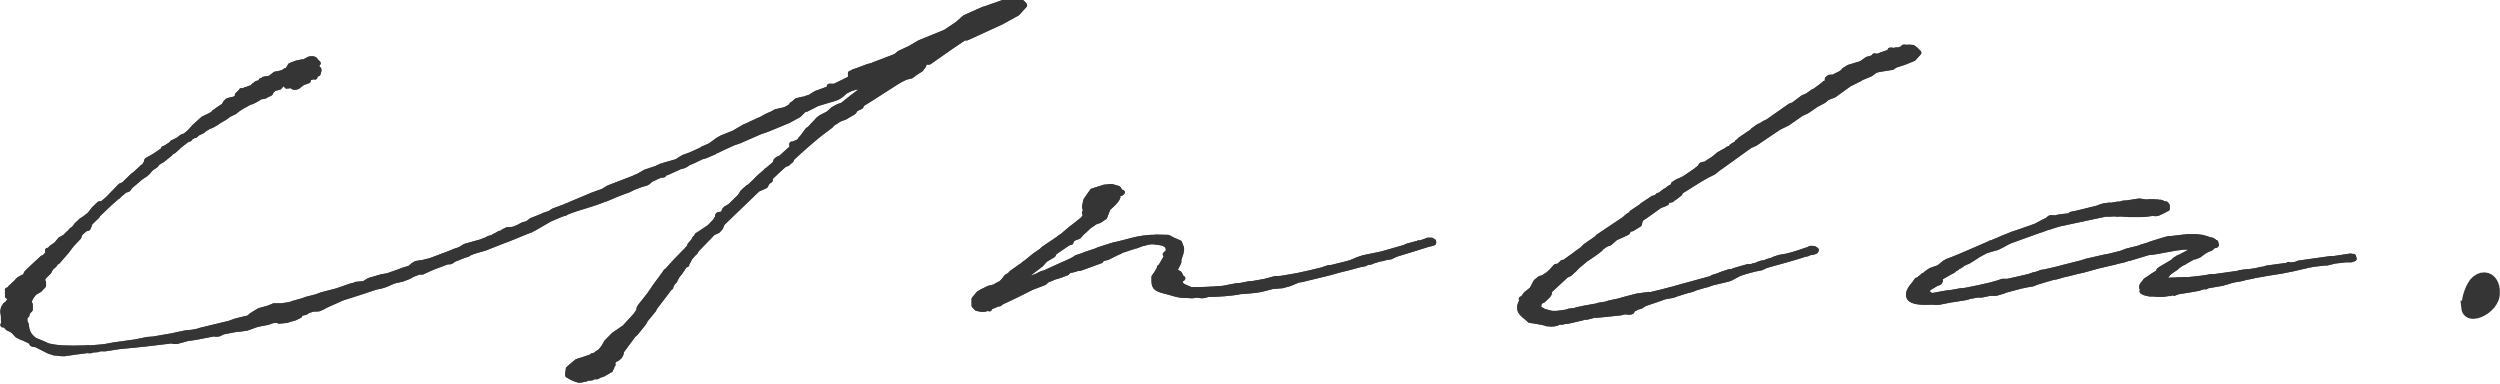 <?xml version="1.0" encoding="UTF-8"?><svg id="b" xmlns="http://www.w3.org/2000/svg" width="177.3" height="27.2" viewBox="0 0 177.3 27.2"><defs><style>.d{stroke:#595757;}.d,.e,.f,.g{fill:#353535;}.d,.g{stroke-linecap:round;stroke-linejoin:round;stroke-width:.37px;}.e{stroke-miterlimit:10;}.e,.g{stroke:#353535;}</style></defs><g id="c"><path class="f" d="M175.06,21.81c-.01-.15.02-.37.08-.66.07-.29.17-.57.32-.83.14-.26.34-.42.58-.49.22-.04.4.02.52.16.12.14.2.32.22.54.02.22.01.41-.04.57-.12.3-.32.54-.58.72-.26.18-.5.28-.73.29-.23.01-.36-.09-.38-.3Z"/><path class="d" d="M6.95,24.79c-.14,0-.28.03-.42.03l-.09.05h-.14l-.05-.02c-.57.07-1.13.14-1.69.23-.09,0-.33,0-.56-.05h-.14l-.14-.05-.23-.07-.99-.5-.09-.05.05.07h-.05l-.14-.05-.05-.12h.05l-.56-.27-.19-.07-.28-.14-.28-.3s-.09-.05-.09-.07l-.33-.16-.09-.11-.05-.07-.1-.05-.09.02.09-.05-.05-.09.09-.07v-.05l-.09-.05v-.3l-.05-.35.05-.23.14-.23.14-.09c.05-.09.14-.18.19-.3v-.07l-.05-.09-.14-.07.05-.09-.05-.09v-.05l.05-.18h-.05v-.02h.14l.05-.14.09-.09.05-.02.05-.07.23-.21.19-.21.28-.16.09-.02v.02l.09-.07.09-.23.42-.41.52-.48.19-.18.14-.05.28-.3v-.14h-.05v-.05l.09.02.05-.05.05-.07.09-.09.33-.23.28-.34.24-.14h.05c.14-.16.28-.3.47-.44v-.05c.14-.09.23-.18.33-.27l.05-.11.37-.35.28-.18.19-.16.05-.02.1-.09v-.02l.28-.36.37-.35h.19l.42-.36.89-.92.23-.09.61-.6.23-.18.38-.35.09-.09.14-.09.14-.23.05-.18.56-.32.57-.39.05-.12.14-.05.42-.27.05-.09.38-.18.37-.27.14-.02.33-.27.37-.41.61-.55.52-.25.24-.14v-.05l.42-.3.28-.18.14-.23.14-.14.28-.07.23-.05.14-.12.09-.05v-.07l-.05-.05.09-.07.05-.05v-.02l.19-.14-.05-.02.09.02.14-.05.09-.05h.05l.05-.02.23-.09.24-.05-.05-.05v-.02l.05-.05.14-.02-.09-.02h.09v-.07l.09-.05h.05v-.02l.1.05.09-.09.05-.07.05-.02-.05-.05h.09l.09-.02v-.07h.05l.05-.02.19-.02.09-.02h.05l.38-.3.28-.05.28-.07.14-.11.19-.07.19-.32.42-.16.42-.09.09.02.38-.21c.23-.07.47-.02.47.12l-.05.05.14.02v.02l.09.07-.09.11-.28.07.28.12.14.14v.12l-.05.11v.07l-.14.05-.14.07.05.12-.14-.05-.05.05-.23.07-.19.07.14.07h-.09l.09.05-.24.09-.14.05-.05-.05v.05h-.05v.07l-.1.07h-.05l-.05.09c-.19.14-.47.12-.47-.05,0-.02.05-.07.05-.12h-.05l-.19.16h-.09l-.09.02v-.02l-.1-.09.1-.07h-.28l-.05.02-.19.23-.42.12v.02l-.05.05-.09.07-.09.18-.38.18v.02l-.14.02-.05.02h-.09l-.05.02-.19.12-.28.16h-.05l-.05.05-.19.05-.57.32-.28.18-.05.05-.1.05-.05.07-.42.2-.28.21-.24.14-.19.11-.19.14-.05.02h-.05v.02l-.09.07-.19.09-.14.05-.38.23-.05.07-.38.18-.14.14-.14.03-.28.18v.05l-.14.05-.09.05-.57.44v.02l-.33.3-.19.09-.05.09-.57.46-.14.07-.09.07-.14.07-.05.12-.14.11-.05.02-.19.14-.14.16-.09.11-.19.16-.28.18-.8.68-.09.16-.09.05-.14.02-.38.32-.14.14-.05.02-.52.46-.89.85v.05l-.52.5-.05.16-.09.21-.19.05-.19.16-.19.18-.09.25-.52.55-.33.44-.66.76-.19.07v.12l-.28.25-.14.27-.33.32-.14.23.09.21v.21l-.28.3-.37.21-.19.25c-.1.14-.14.27-.19.41l.09.18v.35l-.19.21-.09.18h.05l-.05.05h-.05v.02l-.05.05v.36l.09.18.05.35.09.25c.09.2.28.39.47.53l.57.23.33.16c.28.07.66.14,1.08.16.52.02,1.03.02,1.6,0l.24-.02.09.02.84-.07.19-.02.66-.12,1.13-.16.38-.05.89-.18.42-.03,1.31-.23.42-.09.52-.11.47-.05s.09-.02.14-.02l.33-.07.14-.05,2.07-.5.37-.14.42-.11.61-.14v-.02l.14-.14.57-.35.66-.18.38-.16h.56l.57-.09.09-.02.09-.05.19-.05.57-.16.23-.09.71-.18.37-.14,1.08-.28.98-.34.28-.07.09-.05.57-.05.37-.23.89-.26.42-.07c.37-.14.75-.25,1.08-.39l.52-.16.19-.18.23-.14.47-.07.56-.14,1.22-.46.05-.02.24-.09.14-.07.42-.14.38-.23.89-.25.09-.02c.24-.07.42-.16.61-.23l.05-.05.33-.09s.05-.02.05-.05l.24-.12.19-.11.19-.02.05-.09.28-.14.24-.02h.14c.14-.05.28-.09.42-.16l.33-.18.28-.07s.05-.02.09-.05l.23-.18.75-.3.14-.07.42-.14.23-.16.8-.3,2.02-.85.7-.25.42-.25,1.79-.69.09-.05.19-.07.52-.3.8-.27.33-.16.14-.02.09-.05.89-.25.23-.16.24-.14.33-.12.19-.07.7-.32.14-.09.47-.2.14-.09.47-.34.28-.16.85-.34.75-.44.23-.09.24-.12.75-.34.42-.23.33-.14.24-.14.61-.14v.02l.42-.23.14-.18.09-.05.24-.21.47-.11.05.02.23-.11h.1l.52-.32.94-.34v-.16h.37l1.08-.53.05-.07v-.32l.14-.03.05-.07.33-.11.66-.25.42-.12v.02l.05-.05,1.55-.59.28-.23.75-.35.66-.39,1.79-.73.05-.02.85-.57.52-.46.8-.36.52-.23.24-.07.24-.09,1.03-.36h1.18l.09.07.14.16-.52.57-1.13.62-2.44,1.12h-.19l-.99.67-1.5,1.05h-.24l-.14.09v.14l-.19.27-.42.27-.28.21-.38.09-.37.18-.24.14-1.97,1.26-.52.32-.09.18-.37.18-.14.21-.61.36-.42.16-.24.16-.23.14-.14.16-.24.18-.52.39c-.7.57-1.36,1.15-1.97,1.72l-.05.14-.19.16-.09.09-.19.05c-.37.32-.7.64-1.03.96l-.05.05.05.12-.09.05-.14.14-.05.09-.05.11-.19.09-.33.14-.14.12-2.4,2.31-.14.32-.19.21-.33.14-1.17,1.21-.1.18-.09.07-.28.32-.14.27-.09.14v.07l-.14.05-.33.5-.19.23-.14.25-.05.12-.14.14-.14.25v.07l-.14.11-.09.14-.19.25-.52.68-.19.25-.09.18-.57.69-.14.25-.57.71-.14.11-.85,1.15-.05.23-.09.16-.19.16-.19.07-.09.18-.09.05v.07l.09.05-.09.09v.12l-.14.14h.05v.03l-.05-.03-.14.14-.09.02v.02l-.24.14-.28.09-.14.09h-.1v-.03l-.28.09v.02l-.19.02h-.24v.07h-.05v-.02l-.19.07-.24.03-.28-.09-.24-.11-.28-.16.05-.44.42-.36.19-.16.57-.18.52-.18v-.05h.14l.05-.05.19-.14.19-.12.24-.3.19-.34.52-.53.8-.55.05-.07.7-.76.24-.35v-.14l.09-.16.37-.46.19-.25.09-.11c.28-.41.56-.83.89-1.24v-.02l.14-.18.14-.21.1-.07.56-.62.8-.82.24-.27v-.09l.28-.32.09-.07-.05-.05.14-.14.05-.11.28-.18.61-.41.42-.44.05-.11.14-.09-.05-.16.05-.07.28-.05.09-.09.09-.21.09-.09.28-.16.66-.64.14-.18.09-.16.24-.23.05-.02.05-.07.19-.12.14-.14.14-.12.24-.25.19-.18.37-.32s.05-.05.1-.11l.05-.02.52-.44v-.02l.09-.07v-.14l.14-.12.19-.07.89-.8-.09-.12v-.07h.09l.42-.18s.05-.05.05-.07l.09-.14.05-.03.42-.57.19-.14.14-.16.24-.25.19-.21.19-.14.52-.27.33-.3.38-.21.28-.09c.94-.76,1.92-1.49,2.96-2.2l-.05-.09-.33.14-.09.09-.14.03-.09.02-.19.2-.09.03-.28.18-.33.23-.14.05-.19.03h-.14l-.09.05-.19.05-.42.21-.28.25-.28.18-.33.11-.47.14-.61.18-.8.41h-.09l-.05.02-.37.37-.75.41-1.5.62-.52.18-1.46.64-.42.14-.85.39-.28.14-.14.05-.09.07-.66.28-.09.02-.05.02h-.05l-.52.25-.52.23-.05.05-.19.11-.33.09-.09.05-.8.36-.19.05-.05.11-.14.02h-.09l-.66.3-.24.21-.14.07-.28.07-.56.21-.47.23-.09.02-.61.23-.8.34-.05.02h-.05c-.89.39-1.83.57-2.73.94l-.05.05-.19.05-.19.07-.75.32-.98.57-.33.18-.42.16-1.22.5-.38.14-1.27.5-.8.23-.33.14-.09.07-.19.05-.89.35v.05l-.14.07h-.19l-.94.35-.47.2-.38.18h-.24l-.47.18-.24.14-.47.18-.61.14-.57.25-.28.09-.42.09c-.8.27-1.6.53-2.4.78l-1.18.53-.19.11-.28.12-.42.02-.28.09-.14.07-.09.07-.42.09v.14l-.33.16-.61.18-.52.05-.14-.07h-.05l-.05.02h-.14l-.19.05-.23.09-.75.14-.75.27-.52.07h-.14l-.94.18h-.14l-.14.05h.14l-.24.11-.19.02-.09-.02v-.02l-1.41.27-.52.07-.24.07-.52.14h-.24l-.05-.05c-1.27.16-2.49.3-3.76.41l-1.03.16h-.66ZM22.22,4.65l-.05.02.05.02v-.05ZM22.32,4.59v-.07l-.09.12.09-.05Z"/><path class="d" d="M72.55,18.79l.14-.12.05-.02.28-.23.33-.27.52-.36.14-.14.98-.66.24-.18.14-.09.56-.48.47-.36.42-.34.19-.28v-.14h-.09v-.05l.09-.05-.09-.36.09-.44.09-.14.37-.53.85-.27.52-.05.47.14.09.14v.18l.19-.05-.09.07h-.09l-.09.05-.09.14s.05.05.05.07c-.09.27-.42.55-.7.8l-.24.62-.37.25-.28.09-.47.32-.28.27-.24.21-.19.23-.37.14-.1.09-.09.14v.05l-.19.05-.98.67-.09.18-.57.34-.28.32-.99.76-.19.18-.52.37v.02l-.09.12-.09.02-.14.14-.19.21c.24-.09.33-.18.52-.27l.14-.09.05-.03.14-.14.28-.09.14-.07.28-.16.28-.09.42-.21.24-.07c.61-.27,1.22-.57,1.88-.85l.24-.14.09-.07.42-.14.28-.11.75-.25.14-.07,1.08-.34.24-.05c.42-.09.8-.21,1.17-.3.28-.07.99-.21,1.55-.18v-.02l.89.02.33.18.47.2.14.37v.16l-.05.23-.09.27-.05.16v.18l-.28.57v.05l.33.2.14.28.09.05-.09.05-.09.16v.18l.19.16.19.09.37.16c.66.02,1.46-.02,2.3-.09l.94-.18.28-.02.61-.12.28-.02.89-.16.66-.18.42-.02.42-.07.8-.14c.57-.12,1.13-.25,1.69-.39l.47-.16.24-.02,1.13-.28.33-.11.37-.16.42-.14,1.31-.27,1.6-.46.19-.09.66-.18h.14v-.05h.14l.42-.14.09-.05h.28l.14.09v.09l-.14.05-.23.05c-.75.23-1.5.48-2.3.71l-.37.18-.33.05-.33.09h-.09l-.57.18-.09.05-.19.02s-.09.02-.14.05l-.09.05-.24.05h-.05c-.47.14-.99.27-1.5.39l-.75.21-1.97.48-.19.02-.05.02-.61.25-.52.14-.66.05-.7.18-.33.07-.42.05-.56.05-.33.02-.19.05-.19.02-.14.02c-.38.05-.75.07-1.13.09l-.61.02-.24.07-.19.02-.38-.05-.28.05-.37-.02h-.09c-.57.02-1.04-.21-1.55-.32-.28-.07-.52-.16-.61-.3l-.05-.09c-.05-.12-.05-.23-.05-.37v-.23l.19-.27.24-.41h-.05l.09-.05.47-.82h-.05l-.09-.05.19-.16c.09-.34-.05-.62-.66-.69-.28-.02-.37-.09-.75-.02l-.47.12-.37.14s-.05.02-.1.02l-.98.32-.09.07-.14.05-.75.37-.37.09-.09.14-1.46.53-.19.02-.38.11-.19.02-.19.18-.37.14-.14.05-.37.11-.33.14-.19.07-.19.18-.47.18-.42.16c-.7.35-1.36.69-2.12,1.03l-.19.14-.05-.02-.42.18s-.05,0-.09.02l-.05.05-.14.02.05.05v.05l-.14-.07-.14.09-.24.02-.37-.07-.19-.2v-.46l.33-.39.24-.14.47-.23.56-.14v-.07h.05l.09.02v-.09l.14-.05.19-.18.23-.3.24-.14.09-.12.7-.5.14-.07Z"/><path class="d" d="M116.98,20.92c.61-.14,1.22-.3,1.83-.46l.05-.02,2.44-.67.24-.12.37-.11.09-.05.61-.21.24-.02.14-.07.98-.28h.24l.19-.07.14-.02.19-.09.28-.09.09.02.24-.11.33-.09.19-.09.33-.11.52-.09.42-.11c.33-.09.66-.21.98-.32.05-.03.1-.03.14-.03l.14-.09h.14l.14.02.14.09-.05.09-.19.07-.19.02-.14.05-.09.05h-.09c-.89.3-1.88.55-2.82.82l-.33.16-.47.09-.33.09c-.24.05-.42.12-.61.18-.33.09-.61.35-.94.44l-1.13.27-.33.12-.28.07-.61.18-.1.05-.14.05-.42.11-.66.21-.24.09-.61.11-.33.12-.14.05-.94.32-.28.18-.19.05-.38.18-.05.14-.14.05-.37-.03-.28.07-.85.09-.89.09-.05-.03-.61.16h-.23l-.09.05-1.08.25h-.14l-.19.05h-.24l-.14.07-.19.05h-.05l-.19.02-.14-.02h-.14l-.14-.05-.19-.05-.7-.12-.19-.02-.23-.21c-.19-.14-.42-.34-.47-.53-.05-.25,0-.5.24-.76h-.14v-.02h.05l.09-.07.05-.09.14-.18.42-.34.28-.53.28-.23.23-.07.33-.21.24-.21.33-.37h.09l.19-.07.05-.07.14-.14.14-.02.7-.5.14-.11.42-.3.23-.23.8-.55.09-.11,1.88-1.26.23-.21.28-.16v-.07l.47-.32.19-.12.09-.09.75-.5.24-.07.14-.14.1-.02.14-.09.05-.05.19-.14.05-.02.14-.09.09-.09.28-.14v-.02l.05-.14.28-.18.38-.16.23-.14.8-.55v-.02l.14-.09.14-.21.14-.05h.14c.14-.12.33-.23.52-.35l.19-.14.24-.21.28-.16.19-.09.19-.14.19-.07s.05-.05.09-.05v-.07l.19-.12.19-.09v-.09l.19-.09v-.07l.7-.48.14-.07.09-.12.42-.3.09-.02.28-.18.24-.11,1.6-1.12.24-.09.66-.5.33-.14.37-.27.19-.09.57-.43.09-.07v-.02l.19-.07.05-.05.1-.12.09-.07-.19.07-.05-.05v-.02l.14-.11.23-.02v.09l.19-.16.33-.16.24-.16.05-.09.33-.21.89-.27.42-.3.33-.09.09-.05.09-.07v-.03h.05l.09.03.19-.03.19-.09.33-.11.23-.07.09-.09-.05-.05h.14l.05.05.24-.07.14.02.05-.02c.09-.02.09-.07.19-.05h.09l.05-.07v-.07h.14v.02l.24-.02.28.02.19.14.23.23-.37.41-.61.25-.7.23-.19.14-.99.16-.24.07-.33.25-.66.27-.09.07-.75.37-1.08.78-.47.18-.28.23-.61.32v.02l-.61.41-.33.14-.99.69-.61.3-.75.5-.94.64-.37.16-1.92,1.38-.33.23-.33.27-.47.23-.52.3-1.36.85-.05.14-.42.32-.14.02v.09l-.33.07-.05.16-.19.09-.19.07h-.05l-.89.64-.47.32-.09.16-.05.23-.14.09-.37.23-.24.05-.09.21-.38.18-.47.21-.42.37-.24.07-.42.3v.05l-.37.28-.57.39s0,.02-.05.02l-.52.44s-.09.05-.09.07l-.24.25-.33.3-.24.11-1.17,1.08-.05.25-.09.12-.33.32-.19.09-.09.09-.05.32.1.14.19.09.09.07.14.03.42.11h.38l.66-.09.19-.07.42-.05.14-.05.52-.11.89-.16.14-.05.47-.07.28-.09.66-.14.42-.12.89-.23.8-.11h.05Z"/><path class="d" d="M153.1,19.2l.05-.05.09-.07.85-.5.19-.18.14-.07.05-.05.14-.05.57-.3.19-.11v-.05l.05.02.14-.23-.05-.02-.23-.02h-.42l-.57.07-1.36.25-.33.05-.24.02-1.36.41h-.05l-.37.12-.33.07-.33.09-1.08.25-1.08.3-.42.09-.7.18-.24.05-.56.16-.28.05-.85.25-.28.09-.28.11-.42.07-.42.09-1.13.3-.09.05-.47.14h-.09v.02h-.42l-.57.12h-.37c-.14.05-.33.07-.47.09l-.19.07-.94.16-.19.02-.7.14-.09.02-.14.02h-.14l-.28-.02h-.05c-.75.05-1.36-.02-1.55-.27-.19-.3,0-.64.33-1.01l.19-.27.14-.02.05-.09.19-.14.09-.09.09-.02v.02l.09-.12.33-.23.52-.18.09-.05.37-.3.19-.11.37-.14.57-.23,2.11-.91v-.02h.05l.61-.25.14-.07.8-.32.37-.12,1.22-.43.05-.02.56-.3.24-.11.19-.16.09-.02.33.02.14-.05.33-.05.19-.02.24-.02.19-.07v-.05l.37-.07,1.5-.37.28-.11.19-.05.38-.05.09.02.09-.02.42-.07h.14l.24-.07.33-.02.28-.05.33-.05.19-.03.47.07.28-.02h.28l.19.02h.1v.02h.19l.14.05.05.05.19.02.09.12v.21l-.14.05c-.05.07-.19.11-.52.27-.14.05-.28.02-.33,0l-.52.07-.33.02h-.85l-.75-.05v.02h-.19v-.02h-.09l-.33.02h-.33l-.66.14-.75.16-1.08.23-.75.16c-.28.07-.52.16-.8.25t-.05,0l-.42.16-.05.02-.09.02-2.11.76-.19.09-.42.23-.33.16-.33.09-.42.12-.14.07-.42.23-.09.05-.09.07-.56.35-.14.05-.09.05-.14.05-.09.09-.14.09h-.09l-.09.12-.19.11-.09.09-.24.12-.24.14-.47.27v.05l.05.14-.05.05v.05l-.09.05-.19.07-.14.09-.24.14-.19.14v.05l-.05.05v.14l.09.07.14.11.14.05.98-.18.42-.05.66-.12h.05l.23-.02c.61-.11,1.22-.25,1.83-.39l.23-.07.33-.09.24-.09h.37c.52-.12,1.08-.23,1.6-.37l.24-.09.33-.07v-.02l.09-.02.14-.07.19-.02.71-.16.37-.09.33-.09,1.27-.32.33-.11,1.32-.3.28-.05.85-.21.42-.16.85-.21.23-.09.38-.11.23-.09.57-.18.61-.18,1.46-.16h.57l.42.05.33.09.19.07c.19.02.28.07.37.16v.02l.09.02v.09l-.05.07h.09l-.05.05-.05-.02-.1.05-.09.07-.09.09-.28.11s-.14.09-.24.14l-.33.25-.28.11-.14.02-.56.32-.09.05v.02l-.09.02-.28.18-.09.07-.09.09-.37.25c-.09.05-.14.12-.19.16l-.14.18-.05.02c-.1.09-.14.18-.1.23,0,.07-.05.02.14.05.05,0,.09.02.14.02l.23-.02h.33l.09-.02h.33l.24-.02.09.02c.33-.02.61-.07,1.03-.11l.37-.05.33-.07h.28l1.64-.23.14-.05.52-.07v.02l.61-.09.38-.09.19-.02.19-.07,1.55-.21v-.05l.14.05.42-.07.14-.07,2.26-.32h.23l1.18-.18s.09,0,.14.02h.09l.05.16-.19.07h-.37l-.8.09-.57.14h-.19l-.75.09-.37.07-1.08.25-.8.16-.89.14-1.03.18-.19.05-.47.09-.24.07-.37.07h-.05l-.33.07-.37.12-.14.02-.09.05-1.22.21v.05l-.05-.02-.37.07-.05.05-.8.14-.7.11-.24.09-.05.02-.05-.05-.14.02-.09.05-.09-.02-.05.02-.33.05h-.52l-.09-.02h-.33l-.24-.05-.19-.05-.14-.09.05-.11-.05-.09c-.05-.09-.05-.16.05-.3l.14-.16.05-.09.33-.21.14-.11.37-.23.14-.09Z"/><path class="e" d="M175.06,21.81c-.01-.15.02-.37.08-.66.07-.29.17-.57.32-.83.14-.26.34-.42.58-.49.22-.04.4.02.52.16.12.14.2.32.22.54.02.22.01.41-.04.57-.12.3-.32.54-.58.72-.26.18-.5.28-.73.29-.23.01-.36-.09-.38-.3Z"/><path class="g" d="M6.95,24.79c-.14,0-.28.03-.42.03l-.09.05h-.14l-.05-.02c-.57.07-1.13.14-1.69.23-.09,0-.33,0-.56-.05h-.14l-.14-.05-.23-.07-.99-.5-.09-.05.05.07h-.05l-.14-.05-.05-.12h.05l-.56-.27-.19-.07-.28-.14-.28-.3s-.09-.05-.09-.07l-.33-.16-.09-.11-.05-.07-.1-.05-.09.02.09-.05-.05-.09.09-.07v-.05l-.09-.05v-.3l-.05-.35.05-.23.14-.23.14-.09c.05-.09.14-.18.19-.3v-.07l-.05-.09-.14-.07.05-.09-.05-.09v-.05l.05-.18h-.05v-.02h.14l.05-.14.09-.09.05-.02.05-.07.23-.21.19-.21.28-.16.09-.02v.02l.09-.07.09-.23.42-.41.52-.48.19-.18.14-.05.28-.3v-.14h-.05v-.05l.09.02.05-.05.05-.07.09-.09.33-.23.28-.34.24-.14h.05c.14-.16.28-.3.47-.44v-.05c.14-.09.23-.18.33-.27l.05-.11.37-.35.28-.18.19-.16.05-.02.1-.09v-.02l.28-.36.37-.35h.19l.42-.36.89-.92.23-.09.61-.6.23-.18.38-.35.09-.09.14-.09.14-.23.05-.18.56-.32.57-.39.05-.12.14-.05.42-.27.05-.09.38-.18.37-.27.14-.02.33-.27.37-.41.61-.55.52-.25.24-.14v-.05l.42-.3.28-.18.14-.23.14-.14.28-.07.23-.05.14-.12.09-.05v-.07l-.05-.05.09-.07.05-.05v-.02l.19-.14-.05-.02.09.02.14-.05.09-.05h.05l.05-.02.23-.09.24-.05-.05-.05v-.02l.05-.05.14-.02-.09-.02h.09v-.07l.09-.05h.05v-.02l.1.05.09-.09.05-.07.05-.02-.05-.05h.09l.09-.02v-.07h.05l.05-.02.19-.02.09-.02h.05l.38-.3.28-.05.28-.07.14-.11.19-.07.19-.32.42-.16.42-.09.09.02.38-.21c.23-.07.47-.02.47.12l-.05.05.14.02v.02l.09.07-.09.11-.28.07.28.12.14.14v.12l-.05.11v.07l-.14.05-.14.07.05.12-.14-.05-.05.05-.23.07-.19.07.14.07h-.09l.09.05-.24.09-.14.05-.05-.05v.05h-.05v.07l-.1.07h-.05l-.05.09c-.19.14-.47.12-.47-.05,0-.02.05-.07.05-.12h-.05l-.19.16h-.09l-.09.02v-.02l-.1-.09.1-.07h-.28l-.05.02-.19.23-.42.12v.02l-.05.05-.09.07-.09.18-.38.18v.02l-.14.02-.05.02h-.09l-.05.02-.19.12-.28.16h-.05l-.05.05-.19.05-.57.32-.28.18-.05.05-.1.05-.05.07-.42.2-.28.21-.24.14-.19.11-.19.14-.05.02h-.05v.02l-.09.07-.19.09-.14.05-.38.23-.05.07-.38.18-.14.14-.14.03-.28.18v.05l-.14.05-.09.05-.57.44v.02l-.33.3-.19.09-.05.09-.57.46-.14.07-.09.07-.14.07-.05.12-.14.11-.05.02-.19.14-.14.16-.09.11-.19.16-.28.18-.8.68-.09.16-.09.05-.14.02-.38.32-.14.14-.05.02-.52.46-.89.85v.05l-.52.5-.05.16-.09.21-.19.05-.19.16-.19.18-.09.25-.52.55-.33.44-.66.76-.19.07v.12l-.28.25-.14.27-.33.32-.14.23.09.21v.21l-.28.3-.37.21-.19.25c-.1.14-.14.27-.19.41l.09.18v.35l-.19.21-.09.18h.05l-.05.05h-.05v.02l-.05.05v.36l.09.18.05.35.09.25c.09.2.28.39.47.53l.57.23.33.16c.28.07.66.14,1.08.16.52.02,1.03.02,1.6,0l.24-.02.09.02.84-.07.19-.02.66-.12,1.13-.16.38-.05.89-.18.42-.03,1.31-.23.42-.09.52-.11.47-.05s.09-.02.14-.02l.33-.07.14-.05,2.07-.5.37-.14.42-.11.61-.14v-.02l.14-.14.57-.35.66-.18.38-.16h.56l.57-.09.09-.02.09-.05.19-.05.57-.16.23-.09.71-.18.37-.14,1.08-.28.98-.34.28-.07.09-.05.57-.05.37-.23.89-.26.42-.07c.37-.14.75-.25,1.08-.39l.52-.16.19-.18.23-.14.47-.07.56-.14,1.22-.46.05-.02.24-.09.14-.07.42-.14.38-.23.89-.25.09-.02c.24-.07.42-.16.61-.23l.05-.05.33-.09s.05-.02.05-.05l.24-.12.19-.11.19-.02.05-.09.28-.14.24-.02h.14c.14-.05.28-.09.42-.16l.33-.18.28-.07s.05-.02.09-.05l.23-.18.75-.3.14-.07.42-.14.23-.16.8-.3,2.02-.85.7-.25.42-.25,1.79-.69.09-.05.19-.07.52-.3.8-.27.33-.16.14-.02.09-.05.89-.25.23-.16.24-.14.33-.12.19-.07.7-.32.14-.09.47-.2.14-.09.47-.34.28-.16.85-.34.75-.44.23-.09.24-.12.75-.34.42-.23.33-.14.24-.14.61-.14v.02l.42-.23.14-.18.09-.05.24-.21.47-.11.05.02.23-.11h.1l.52-.32.94-.34v-.16h.37l1.08-.53.05-.07v-.32l.14-.03.05-.07.33-.11.66-.25.42-.12v.02l.05-.05,1.55-.59.28-.23.75-.35.66-.39,1.79-.73.05-.02.85-.57.52-.46.8-.36.52-.23.24-.07.24-.09,1.03-.36h1.18l.09.07.14.16-.52.57-1.13.62-2.44,1.12h-.19l-.99.67-1.5,1.05h-.24l-.14.09v.14l-.19.27-.42.27-.28.21-.38.09-.37.18-.24.14-1.97,1.26-.52.32-.09.18-.37.18-.14.21-.61.36-.42.16-.24.16-.23.14-.14.16-.24.18-.52.39c-.7.57-1.36,1.15-1.97,1.72l-.05.14-.19.16-.09.09-.19.05c-.37.32-.7.64-1.03.96l-.05.05.05.12-.09.05-.14.14-.05.09-.05.11-.19.09-.33.14-.14.12-2.4,2.31-.14.32-.19.21-.33.14-1.17,1.21-.1.18-.09.07-.28.32-.14.27-.09.14v.07l-.14.05-.33.5-.19.23-.14.25-.05.12-.14.14-.14.25v.07l-.14.11-.09.14-.19.25-.52.68-.19.25-.09.18-.57.69-.14.25-.57.71-.14.11-.85,1.15-.05.23-.09.16-.19.16-.19.07-.09.18-.09.05v.07l.09.05-.09.09v.12l-.14.14h.05v.03l-.05-.03-.14.14-.09.02v.02l-.24.14-.28.09-.14.09h-.1v-.03l-.28.09v.02l-.19.02h-.24v.07h-.05v-.02l-.19.07-.24.03-.28-.09-.24-.11-.28-.16.05-.44.42-.36.19-.16.57-.18.52-.18v-.05h.14l.05-.05.19-.14.19-.12.24-.3.19-.34.52-.53.8-.55.05-.07.7-.76.24-.35v-.14l.09-.16.37-.46.19-.25.09-.11c.28-.41.56-.83.89-1.24v-.02l.14-.18.14-.21.1-.07.56-.62.8-.82.24-.27v-.09l.28-.32.09-.07-.05-.05.14-.14.05-.11.28-.18.61-.41.42-.44.05-.11.14-.09-.05-.16.05-.07.28-.05.09-.09.09-.21.09-.09.28-.16.66-.64.14-.18.09-.16.24-.23.05-.02.05-.07.19-.12.14-.14.14-.12.24-.25.19-.18.37-.32s.05-.05.1-.11l.05-.02.52-.44v-.02l.09-.07v-.14l.14-.12.19-.07.89-.8-.09-.12v-.07h.09l.42-.18s.05-.05.05-.07l.09-.14.05-.03.42-.57.19-.14.14-.16.24-.25.19-.21.19-.14.52-.27.33-.3.38-.21.28-.09c.94-.76,1.92-1.49,2.96-2.2l-.05-.09-.33.14-.09.09-.14.03-.09.02-.19.2-.09.03-.28.18-.33.23-.14.05-.19.03h-.14l-.09.05-.19.05-.42.21-.28.25-.28.18-.33.11-.47.14-.61.18-.8.41h-.09l-.05.02-.37.37-.75.41-1.5.62-.52.18-1.46.64-.42.14-.85.39-.28.14-.14.05-.09.07-.66.28-.09.02-.05.02h-.05l-.52.25-.52.23-.05.05-.19.11-.33.09-.09.05-.8.36-.19.05-.05.11-.14.02h-.09l-.66.3-.24.21-.14.07-.28.07-.56.21-.47.23-.09.02-.61.23-.8.34-.05.02h-.05c-.89.39-1.83.57-2.73.94l-.05.05-.19.05-.19.07-.75.32-.98.57-.33.18-.42.16-1.22.5-.38.14-1.27.5-.8.23-.33.14-.09.07-.19.05-.89.35v.05l-.14.07h-.19l-.94.35-.47.2-.38.18h-.24l-.47.18-.24.14-.47.18-.61.14-.57.25-.28.09-.42.09c-.8.27-1.6.53-2.4.78l-1.18.53-.19.11-.28.12-.42.02-.28.09-.14.07-.09.07-.42.09v.14l-.33.16-.61.18-.52.05-.14-.07h-.05l-.05.02h-.14l-.19.05-.23.09-.75.14-.75.27-.52.07h-.14l-.94.18h-.14l-.14.05h.14l-.24.11-.19.02-.09-.02v-.02l-1.41.27-.52.07-.24.07-.52.14h-.24l-.05-.05c-1.27.16-2.49.3-3.76.41l-1.03.16h-.66ZM22.22,4.65l-.05.02.05.02v-.05ZM22.32,4.59v-.07l-.09.12.09-.05Z"/><path class="g" d="M72.55,18.79l.14-.12.05-.02.28-.23.33-.27.52-.36.14-.14.98-.66.24-.18.14-.09.56-.48.47-.36.42-.34.19-.28v-.14h-.09v-.05l.09-.05-.09-.36.09-.44.09-.14.37-.53.85-.27.52-.05.47.14.09.14v.18l.19-.05-.09.07h-.09l-.09.05-.09.14s.05.05.05.07c-.09.27-.42.55-.7.8l-.24.62-.37.25-.28.09-.47.32-.28.27-.24.21-.19.23-.37.14-.1.09-.09.14v.05l-.19.05-.98.67-.09.18-.57.34-.28.32-.99.76-.19.18-.52.37v.02l-.09.12-.09.02-.14.14-.19.21c.24-.09.33-.18.52-.27l.14-.09.05-.03.14-.14.28-.09.14-.07.28-.16.28-.09.42-.21.24-.07c.61-.27,1.22-.57,1.88-.85l.24-.14.09-.07.42-.14.28-.11.75-.25.14-.07,1.08-.34.24-.05c.42-.09.8-.21,1.17-.3.28-.07.99-.21,1.55-.18v-.02l.89.02.33.18.47.2.14.37v.16l-.05.23-.09.27-.05.16v.18l-.28.57v.05l.33.2.14.28.09.05-.09.05-.09.16v.18l.19.16.19.09.37.16c.66.02,1.46-.02,2.3-.09l.94-.18.28-.02.61-.12.28-.02.89-.16.66-.18.42-.02.42-.07.8-.14c.57-.12,1.13-.25,1.69-.39l.47-.16.24-.02,1.13-.28.33-.11.37-.16.42-.14,1.31-.27,1.6-.46.19-.09.66-.18h.14v-.05h.14l.42-.14.09-.05h.28l.14.09v.09l-.14.05-.23.05c-.75.23-1.5.48-2.3.71l-.37.18-.33.05-.33.09h-.09l-.57.18-.09.05-.19.02s-.09.02-.14.05l-.09.05-.24.05h-.05c-.47.14-.99.27-1.5.39l-.75.21-1.97.48-.19.02-.05.02-.61.25-.52.14-.66.05-.7.18-.33.07-.42.05-.56.05-.33.02-.19.05-.19.02-.14.02c-.38.05-.75.07-1.13.09l-.61.02-.24.07-.19.02-.38-.05-.28.05-.37-.02h-.09c-.57.02-1.04-.21-1.55-.32-.28-.07-.52-.16-.61-.3l-.05-.09c-.05-.12-.05-.23-.05-.37v-.23l.19-.27.24-.41h-.05l.09-.05.47-.82h-.05l-.09-.05.19-.16c.09-.34-.05-.62-.66-.69-.28-.02-.37-.09-.75-.02l-.47.12-.37.14s-.05.02-.1.02l-.98.32-.09.07-.14.05-.75.37-.37.09-.09.14-1.46.53-.19.02-.38.11-.19.02-.19.18-.37.14-.14.05-.37.11-.33.14-.19.07-.19.18-.47.18-.42.16c-.7.35-1.36.69-2.12,1.03l-.19.14-.05-.02-.42.18s-.05,0-.09.02l-.05.05-.14.02.05.05v.05l-.14-.07-.14.09-.24.02-.37-.07-.19-.2v-.46l.33-.39.24-.14.47-.23.56-.14v-.07h.05l.09.02v-.09l.14-.05.19-.18.23-.3.24-.14.09-.12.7-.5.14-.07Z"/><path class="g" d="M116.98,20.92c.61-.14,1.22-.3,1.83-.46l.05-.02,2.44-.67.24-.12.37-.11.09-.05.61-.21.24-.02.14-.07.98-.28h.24l.19-.07.14-.02.19-.09.28-.09.09.02.24-.11.33-.09.19-.09.33-.11.52-.09.42-.11c.33-.09.66-.21.98-.32.05-.03.1-.03.14-.03l.14-.09h.14l.14.02.14.09-.05.09-.19.07-.19.02-.14.05-.09.05h-.09c-.89.3-1.88.55-2.82.82l-.33.16-.47.09-.33.09c-.24.05-.42.12-.61.18-.33.09-.61.35-.94.44l-1.13.27-.33.12-.28.07-.61.18-.1.05-.14.05-.42.11-.66.21-.24.09-.61.11-.33.12-.14.05-.94.32-.28.18-.19.05-.38.18-.05.14-.14.05-.37-.03-.28.07-.85.09-.89.09-.05-.03-.61.16h-.23l-.09.05-1.08.25h-.14l-.19.05h-.24l-.14.07-.19.05h-.05l-.19.02-.14-.02h-.14l-.14-.05-.19-.05-.7-.12-.19-.02-.23-.21c-.19-.14-.42-.34-.47-.53-.05-.25,0-.5.24-.76h-.14v-.02h.05l.09-.07.05-.09.14-.18.42-.34.28-.53.28-.23.23-.07.33-.21.24-.21.33-.37h.09l.19-.07.05-.07.14-.14.14-.02.7-.5.14-.11.42-.3.23-.23.8-.55.09-.11,1.88-1.26.23-.21.28-.16v-.07l.47-.32.19-.12.09-.09.75-.5.24-.07.14-.14.1-.02.14-.09.05-.05.19-.14.05-.02.14-.09.09-.09.28-.14v-.02l.05-.14.28-.18.38-.16.23-.14.8-.55v-.02l.14-.09.14-.21.14-.05h.14c.14-.12.33-.23.52-.35l.19-.14.24-.21.28-.16.19-.09.19-.14.19-.07s.05-.05.09-.05v-.07l.19-.12.19-.09v-.09l.19-.09v-.07l.7-.48.14-.07.09-.12.42-.3.09-.02.28-.18.24-.11,1.6-1.12.24-.09.66-.5.33-.14.37-.27.19-.09.57-.43.09-.07v-.02l.19-.07.05-.05.1-.12.09-.07-.19.07-.05-.05v-.02l.14-.11.23-.02v.09l.19-.16.33-.16.24-.16.05-.09.33-.21.89-.27.42-.3.33-.09.09-.05.09-.07v-.03h.05l.09.03.19-.03.19-.09.33-.11.23-.07.09-.09-.05-.05h.14l.05.05.24-.07.14.02.05-.02c.09-.02.09-.07.19-.05h.09l.05-.07v-.07h.14v.02l.24-.02.28.02.19.14.23.23-.37.41-.61.25-.7.23-.19.14-.99.16-.24.07-.33.25-.66.27-.09.07-.75.37-1.08.78-.47.18-.28.23-.61.32v.02l-.61.41-.33.14-.99.69-.61.3-.75.5-.94.64-.37.16-1.92,1.38-.33.23-.33.27-.47.23-.52.3-1.36.85-.05.14-.42.32-.14.02v.09l-.33.07-.05.16-.19.09-.19.07h-.05l-.89.64-.47.32-.09.16-.05.23-.14.09-.37.23-.24.05-.09.21-.38.18-.47.21-.42.37-.24.07-.42.3v.05l-.37.28-.57.39s0,.02-.05.02l-.52.44s-.09.05-.09.07l-.24.25-.33.3-.24.11-1.17,1.08-.05.25-.09.12-.33.32-.19.09-.09.09-.05.32.1.14.19.09.09.07.14.03.42.11h.38l.66-.09.19-.07.42-.05.14-.05.52-.11.89-.16.14-.05.47-.07.28-.09.66-.14.42-.12.89-.23.8-.11h.05Z"/><path class="g" d="M153.1,19.2l.05-.05.09-.07.85-.5.19-.18.14-.07.05-.05.14-.05.57-.3.19-.11v-.05l.05.02.14-.23-.05-.02-.23-.02h-.42l-.57.07-1.36.25-.33.05-.24.02-1.36.41h-.05l-.37.12-.33.07-.33.09-1.08.25-1.08.3-.42.09-.7.18-.24.05-.56.16-.28.05-.85.25-.28.09-.28.11-.42.07-.42.09-1.13.3-.09.05-.47.14h-.09v.02h-.42l-.57.12h-.37c-.14.05-.33.07-.47.09l-.19.07-.94.16-.19.02-.7.14-.09.02-.14.02h-.14l-.28-.02h-.05c-.75.05-1.36-.02-1.55-.27-.19-.3,0-.64.33-1.01l.19-.27.14-.02.05-.09.19-.14.09-.09.09-.02v.02l.09-.12.33-.23.52-.18.09-.05.37-.3.19-.11.37-.14.57-.23,2.11-.91v-.02h.05l.61-.25.14-.07.8-.32.37-.12,1.22-.43.05-.02.56-.3.24-.11.19-.16.09-.02.33.02.14-.05.33-.05.19-.02.24-.02.19-.07v-.05l.37-.07,1.5-.37.28-.11.19-.05.38-.05.09.02.09-.02.42-.07h.14l.24-.07.33-.02.28-.05.33-.05.19-.03.47.07.28-.02h.28l.19.02h.1v.02h.19l.14.05.05.05.19.02.09.12v.21l-.14.05c-.05.07-.19.11-.52.27-.14.05-.28.02-.33,0l-.52.07-.33.02h-.85l-.75-.05v.02h-.19v-.02h-.09l-.33.02h-.33l-.66.14-.75.16-1.08.23-.75.16c-.28.07-.52.16-.8.25t-.05,0l-.42.16-.05.02-.09.02-2.11.76-.19.09-.42.23-.33.16-.33.09-.42.12-.14.07-.42.23-.09.05-.09.07-.56.35-.14.05-.09.05-.14.05-.09.09-.14.09h-.09l-.09.12-.19.11-.09.09-.24.12-.24.14-.47.27v.05l.05.14-.05.05v.05l-.09.05-.19.07-.14.09-.24.14-.19.14v.05l-.05.05v.14l.09.07.14.11.14.05.98-.18.42-.05.66-.12h.05l.23-.02c.61-.11,1.22-.25,1.83-.39l.23-.07.33-.09.24-.09h.37c.52-.12,1.08-.23,1.6-.37l.24-.09.33-.07v-.02l.09-.02.14-.07.19-.02.71-.16.37-.09.33-.09,1.27-.32.33-.11,1.32-.3.28-.05.85-.21.42-.16.85-.21.23-.09.38-.11.23-.09.57-.18.61-.18,1.46-.16h.57l.42.05.33.09.19.07c.19.02.28.07.37.16v.02l.09.02v.09l-.05.07h.09l-.05.05-.05-.02-.1.05-.09.07-.09.09-.28.11s-.14.09-.24.14l-.33.25-.28.11-.14.02-.56.32-.09.05v.02l-.09.02-.28.18-.09.07-.09.09-.37.25c-.09.05-.14.12-.19.16l-.14.18-.05.02c-.1.09-.14.18-.1.23,0,.07-.05.02.14.05.05,0,.09.02.14.02l.23-.02h.33l.09-.02h.33l.24-.02.09.02c.33-.02.61-.07,1.03-.11l.37-.05.33-.07h.28l1.64-.23.14-.05.52-.07v.02l.61-.09.38-.09.19-.02.19-.07,1.55-.21v-.05l.14.05.42-.07.14-.07,2.26-.32h.23l1.18-.18s.09,0,.14.02h.09l.05.16-.19.07h-.37l-.8.09-.57.14h-.19l-.75.09-.37.07-1.08.25-.8.16-.89.14-1.03.18-.19.05-.47.09-.24.07-.37.07h-.05l-.33.07-.37.12-.14.02-.09.05-1.22.21v.05l-.05-.02-.37.07-.05.05-.8.14-.7.11-.24.09-.05.02-.05-.05-.14.02-.09.05-.09-.02-.05.02-.33.05h-.52l-.09-.02h-.33l-.24-.05-.19-.05-.14-.09.05-.11-.05-.09c-.05-.09-.05-.16.05-.3l.14-.16.05-.09.33-.21.14-.11.37-.23.14-.09Z"/></g></svg>